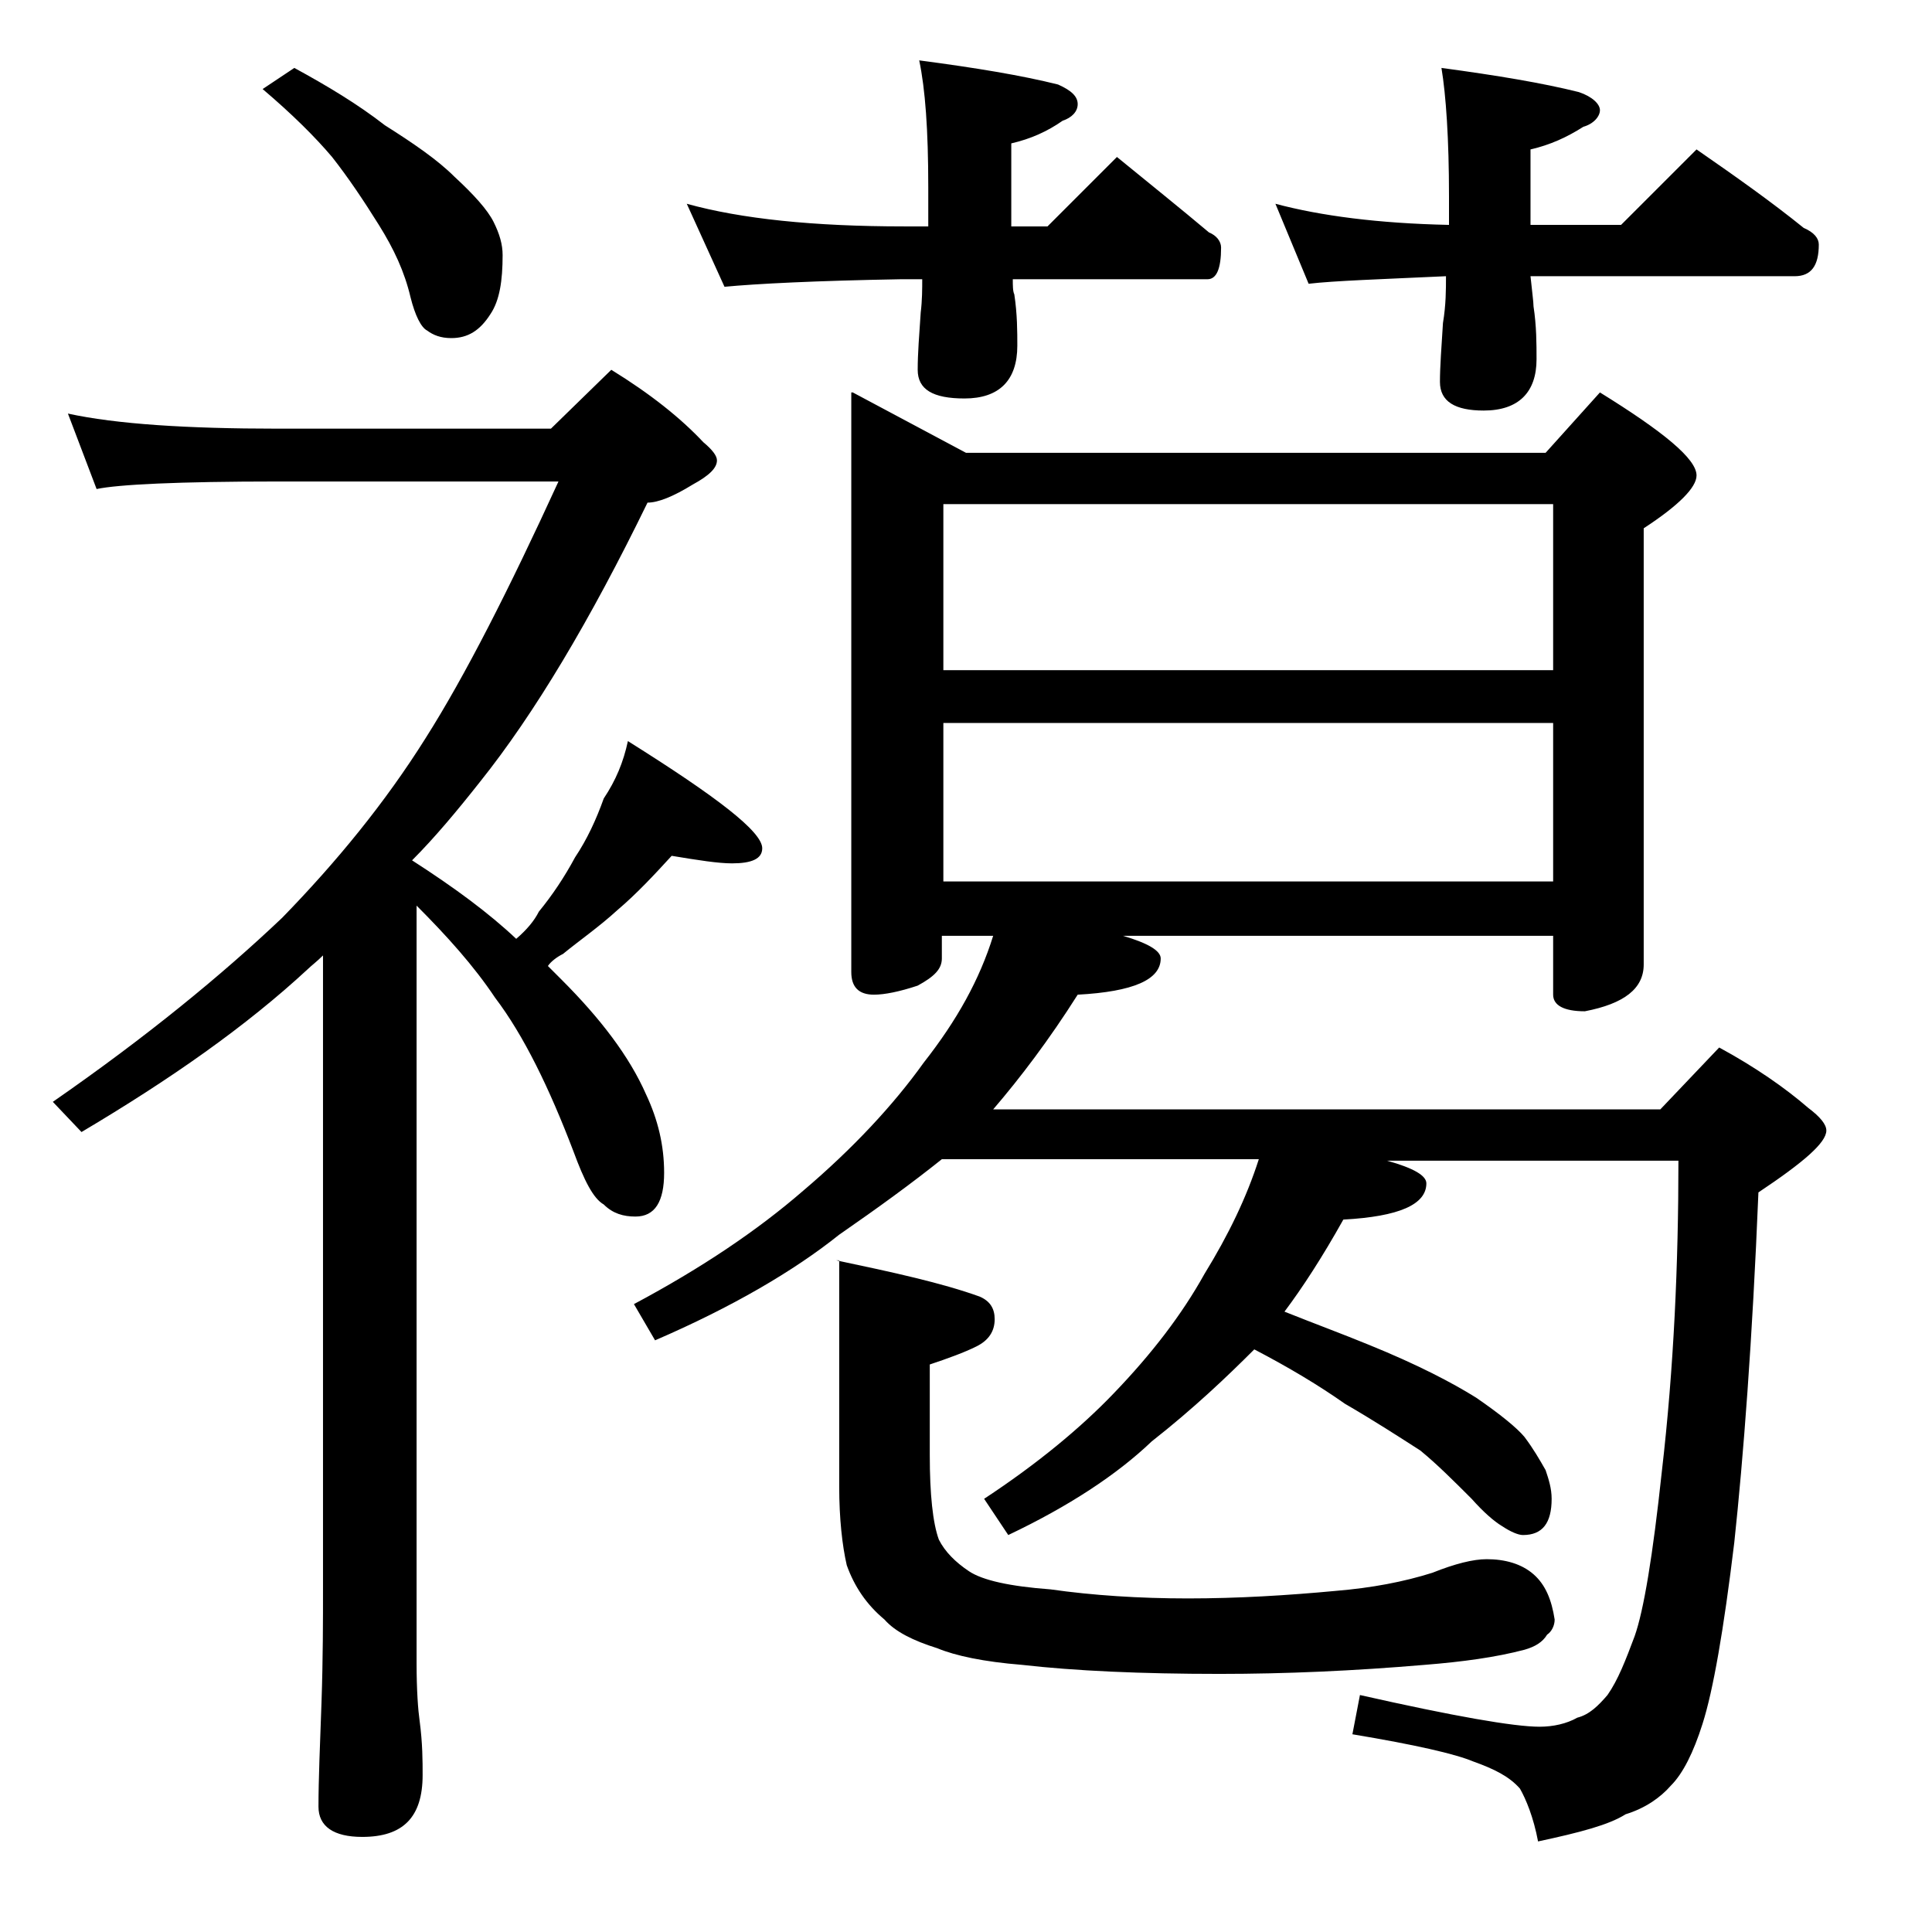 <?xml version="1.0" encoding="utf-8"?>
<!-- Generator: Adobe Illustrator 18.0.0, SVG Export Plug-In . SVG Version: 6.00 Build 0)  -->
<!DOCTYPE svg PUBLIC "-//W3C//DTD SVG 1.1//EN" "http://www.w3.org/Graphics/SVG/1.1/DTD/svg11.dtd">
<svg version="1.1" id="Layer_1" xmlns="http://www.w3.org/2000/svg" xmlns:xlink="http://www.w3.org/1999/xlink" x="0px" y="0px"
	 viewBox="0 0 128 128" enable-background="new 0 0 128 128" xml:space="preserve">
<path d="M4.5,27.4c3.2,0.7,7.9,1,13.9,1h18.1l4-3.9c2.6,1.6,4.6,3.2,6.1,4.8c0.6,0.5,0.9,0.9,0.9,1.2c0,0.5-0.5,1-1.6,1.6
	c-1.3,0.8-2.3,1.2-3,1.2c-3.8,7.8-7.5,14-11.1,18.5c-1.5,1.9-3,3.7-4.5,5.2c2.8,1.8,5.1,3.5,6.9,5.2c0.7-0.6,1.2-1.2,1.5-1.8
	c0.9-1.1,1.7-2.3,2.4-3.6c0.8-1.2,1.4-2.5,1.9-3.9c0.8-1.2,1.3-2.4,1.6-3.8c5.9,3.7,8.9,6,8.9,7.1c0,0.7-0.7,1-2,1
	c-0.9,0-2.2-0.2-4-0.5c-1.1,1.2-2.3,2.5-3.6,3.6c-1.2,1.1-2.5,2-3.6,2.9c-0.4,0.2-0.8,0.5-1,0.8c0.4,0.4,0.7,0.7,0.9,0.9
	c2.6,2.6,4.5,5.1,5.6,7.6c0.8,1.7,1.2,3.4,1.2,5.2c0,1.9-0.6,2.9-1.9,2.9c-0.8,0-1.5-0.2-2.1-0.8c-0.7-0.4-1.3-1.6-2-3.5
	c-1.6-4.2-3.3-7.7-5.2-10.2c-1.4-2.1-3.2-4.1-5.2-6.1v50.2c0,1.8,0.1,3.1,0.2,3.8c0.2,1.5,0.2,2.7,0.2,3.6c0,2.8-1.3,4.1-4,4.1
	c-1.9,0-2.9-0.7-2.9-2c0-1.8,0.1-4.1,0.2-6.9c0.1-2.9,0.1-5.5,0.1-7.6V63.3c-0.4,0.4-0.8,0.7-1,0.9c-4.1,3.8-9.1,7.3-15,10.8L3.5,73
	c6.2-4.3,11.2-8.4,15.2-12.2c3.6-3.7,6.8-7.6,9.5-11.9c2.6-4.1,5.5-9.8,8.8-17H18.4c-6.6,0-10.6,0.2-12,0.5L4.5,27.4z M19.5,4.5
	c2.2,1.2,4.2,2.4,6,3.8c1.9,1.2,3.5,2.3,4.6,3.4c1.3,1.2,2.2,2.2,2.6,3c0.4,0.8,0.6,1.5,0.6,2.2c0,1.7-0.2,3-0.8,3.9
	c-0.7,1.1-1.5,1.6-2.6,1.6c-0.7,0-1.2-0.2-1.6-0.5c-0.4-0.2-0.8-1-1.1-2.2c-0.4-1.7-1.1-3.2-2.1-4.8c-1-1.6-2-3.1-3.1-4.5
	c-1.1-1.3-2.6-2.8-4.6-4.5L19.5,4.5z M56.5,26l7.5,4h38.4l3.6-4c4.2,2.6,6.4,4.4,6.4,5.5c0,0.8-1.2,2-3.5,3.5v28.9
	c0,1.6-1.3,2.6-3.9,3.1c-1.4,0-2.1-0.4-2.1-1.1V62H74.4c1.7,0.5,2.5,1,2.5,1.5c0,1.4-1.8,2.2-5.5,2.4c-1.9,3-3.8,5.5-5.6,7.6H110
	l3.9-4.1c2.4,1.3,4.4,2.7,5.9,4c0.8,0.6,1.2,1.1,1.2,1.5c0,0.8-1.5,2.1-4.5,4.1c-0.4,9.8-1,17.6-1.6,23.2c-0.7,5.8-1.4,9.8-2.1,12
	c-0.6,1.9-1.3,3.3-2.1,4.1c-0.7,0.8-1.7,1.5-3,1.9c-1.1,0.7-3,1.2-5.8,1.8c-0.3-1.6-0.8-2.8-1.2-3.5c-0.7-0.8-1.7-1.3-3.1-1.8
	c-1.2-0.5-3.8-1.1-8-1.8l0.5-2.6c6.2,1.4,10.2,2.1,11.9,2.1c0.9,0,1.8-0.2,2.5-0.6c0.8-0.2,1.4-0.8,2-1.5c0.7-1,1.2-2.3,1.8-3.9
	c0.6-1.7,1.2-5.3,1.8-10.9c0.8-6.9,1.1-13.8,1.1-20.6H91.9c1.8,0.5,2.6,1,2.6,1.5c0,1.4-1.8,2.2-5.5,2.4c-1.4,2.5-2.7,4.5-3.9,6.1
	c2,0.8,3.9,1.5,5.6,2.2c3.2,1.3,5.5,2.5,7.1,3.5c1.6,1.1,2.7,2,3.2,2.6c0.6,0.8,1,1.5,1.4,2.2c0.2,0.6,0.4,1.2,0.4,1.9
	c0,1.6-0.6,2.4-1.9,2.4c-0.3,0-0.8-0.2-1.4-0.6c-0.5-0.3-1.2-0.9-2-1.8c-1.2-1.2-2.3-2.3-3.4-3.2c-1.4-0.9-3.1-2-5-3.1
	c-1.7-1.2-3.7-2.4-6-3.6c-1.8,1.8-4,3.9-6.8,6.1c-2.3,2.2-5.5,4.3-9.5,6.2l-1.6-2.4c3.5-2.3,6.4-4.7,8.6-7c2.5-2.6,4.5-5.2,6-7.9
	c1.6-2.6,2.8-5.1,3.6-7.6H62.4c-2,1.6-4.2,3.2-6.8,5c-3,2.4-7.1,4.8-12.2,7L42,86.4c4.5-2.4,8.2-4.9,11.2-7.5c3.3-2.8,6-5.7,8-8.5
	c2.2-2.8,3.7-5.5,4.6-8.4h-3.4v1.5c0,0.7-0.5,1.2-1.6,1.8c-1.2,0.4-2.2,0.6-2.9,0.6c-1,0-1.5-0.5-1.5-1.5V26z M45.5,13.5
	c3.6,1,8.4,1.5,14.4,1.5h1.6v-2.6c0-3.8-0.2-6.5-0.6-8.4c3.8,0.5,6.8,1,9.2,1.6C71,6,71.4,6.4,71.4,6.9S71,7.8,70.4,8
	c-1,0.7-2.1,1.2-3.4,1.5V15h2.4l4.6-4.6c2.2,1.8,4.2,3.4,6.1,5c0.5,0.2,0.8,0.6,0.8,1c0,1.4-0.3,2.1-0.9,2.1H67.1c0,0.4,0,0.8,0.1,1
	c0.2,1.3,0.2,2.5,0.2,3.4c0,2.3-1.2,3.5-3.5,3.5c-2.1,0-3.1-0.6-3.1-1.9c0-1.1,0.1-2.3,0.2-3.8c0.1-0.8,0.1-1.6,0.1-2.2h-1.4
	C54,18.6,50.1,18.8,48,19L45.5,13.5z M55.4,83.5c3.8,0.8,7,1.5,9.5,2.4c0.7,0.3,1,0.8,1,1.5c0,0.8-0.4,1.4-1.2,1.8
	c-0.8,0.4-1.9,0.8-3.1,1.2v6c0,2.6,0.2,4.5,0.6,5.6c0.4,0.8,1.1,1.5,2,2.1c0.9,0.6,2.7,1,5.4,1.2c2.8,0.4,5.9,0.6,9.1,0.6
	c3.3,0,6.6-0.2,9.8-0.5c2.4-0.2,4.5-0.6,6.4-1.2c1.5-0.6,2.7-0.9,3.6-0.9c1.2,0,2.3,0.3,3.1,1c0.8,0.7,1.2,1.7,1.4,3
	c0,0.4-0.2,0.8-0.5,1c-0.3,0.5-0.8,0.8-1.5,1c-1.9,0.5-4.1,0.8-6.6,1c-4.7,0.4-9.2,0.6-13.6,0.6c-5.2,0-9.6-0.2-13.1-0.6
	c-2.5-0.2-4.4-0.6-5.6-1.1c-1.6-0.5-2.8-1.1-3.5-1.9c-1.2-1-2-2.2-2.5-3.6c-0.3-1.3-0.5-3.1-0.5-5.2V83.5z M62.5,44.4h40.4v-11H62.5
	V44.4z M62.5,58.4h40.4V47.9H62.5V58.4z M84.5,13.5c3,0.8,6.8,1.3,11.5,1.4V13c0-3.8-0.2-6.7-0.5-8.5c3.7,0.5,6.7,1,9.1,1.6
	c0.9,0.3,1.4,0.8,1.4,1.2s-0.4,0.9-1.1,1.1c-1.1,0.7-2.2,1.2-3.5,1.5v5h6l5-5c2.6,1.8,5,3.5,7.1,5.2c0.7,0.3,1,0.7,1,1.1
	c0,1.4-0.5,2.1-1.6,2.1h-17.5c0.1,1,0.2,1.7,0.2,2c0.2,1.3,0.2,2.5,0.2,3.5c0,2.2-1.2,3.4-3.5,3.4c-1.9,0-2.9-0.6-2.9-1.9
	c0-1,0.1-2.3,0.2-3.9c0.2-1.2,0.2-2.2,0.2-3.1c-4.3,0.2-7.4,0.3-9.1,0.5L84.5,13.5z"/>
</svg>
